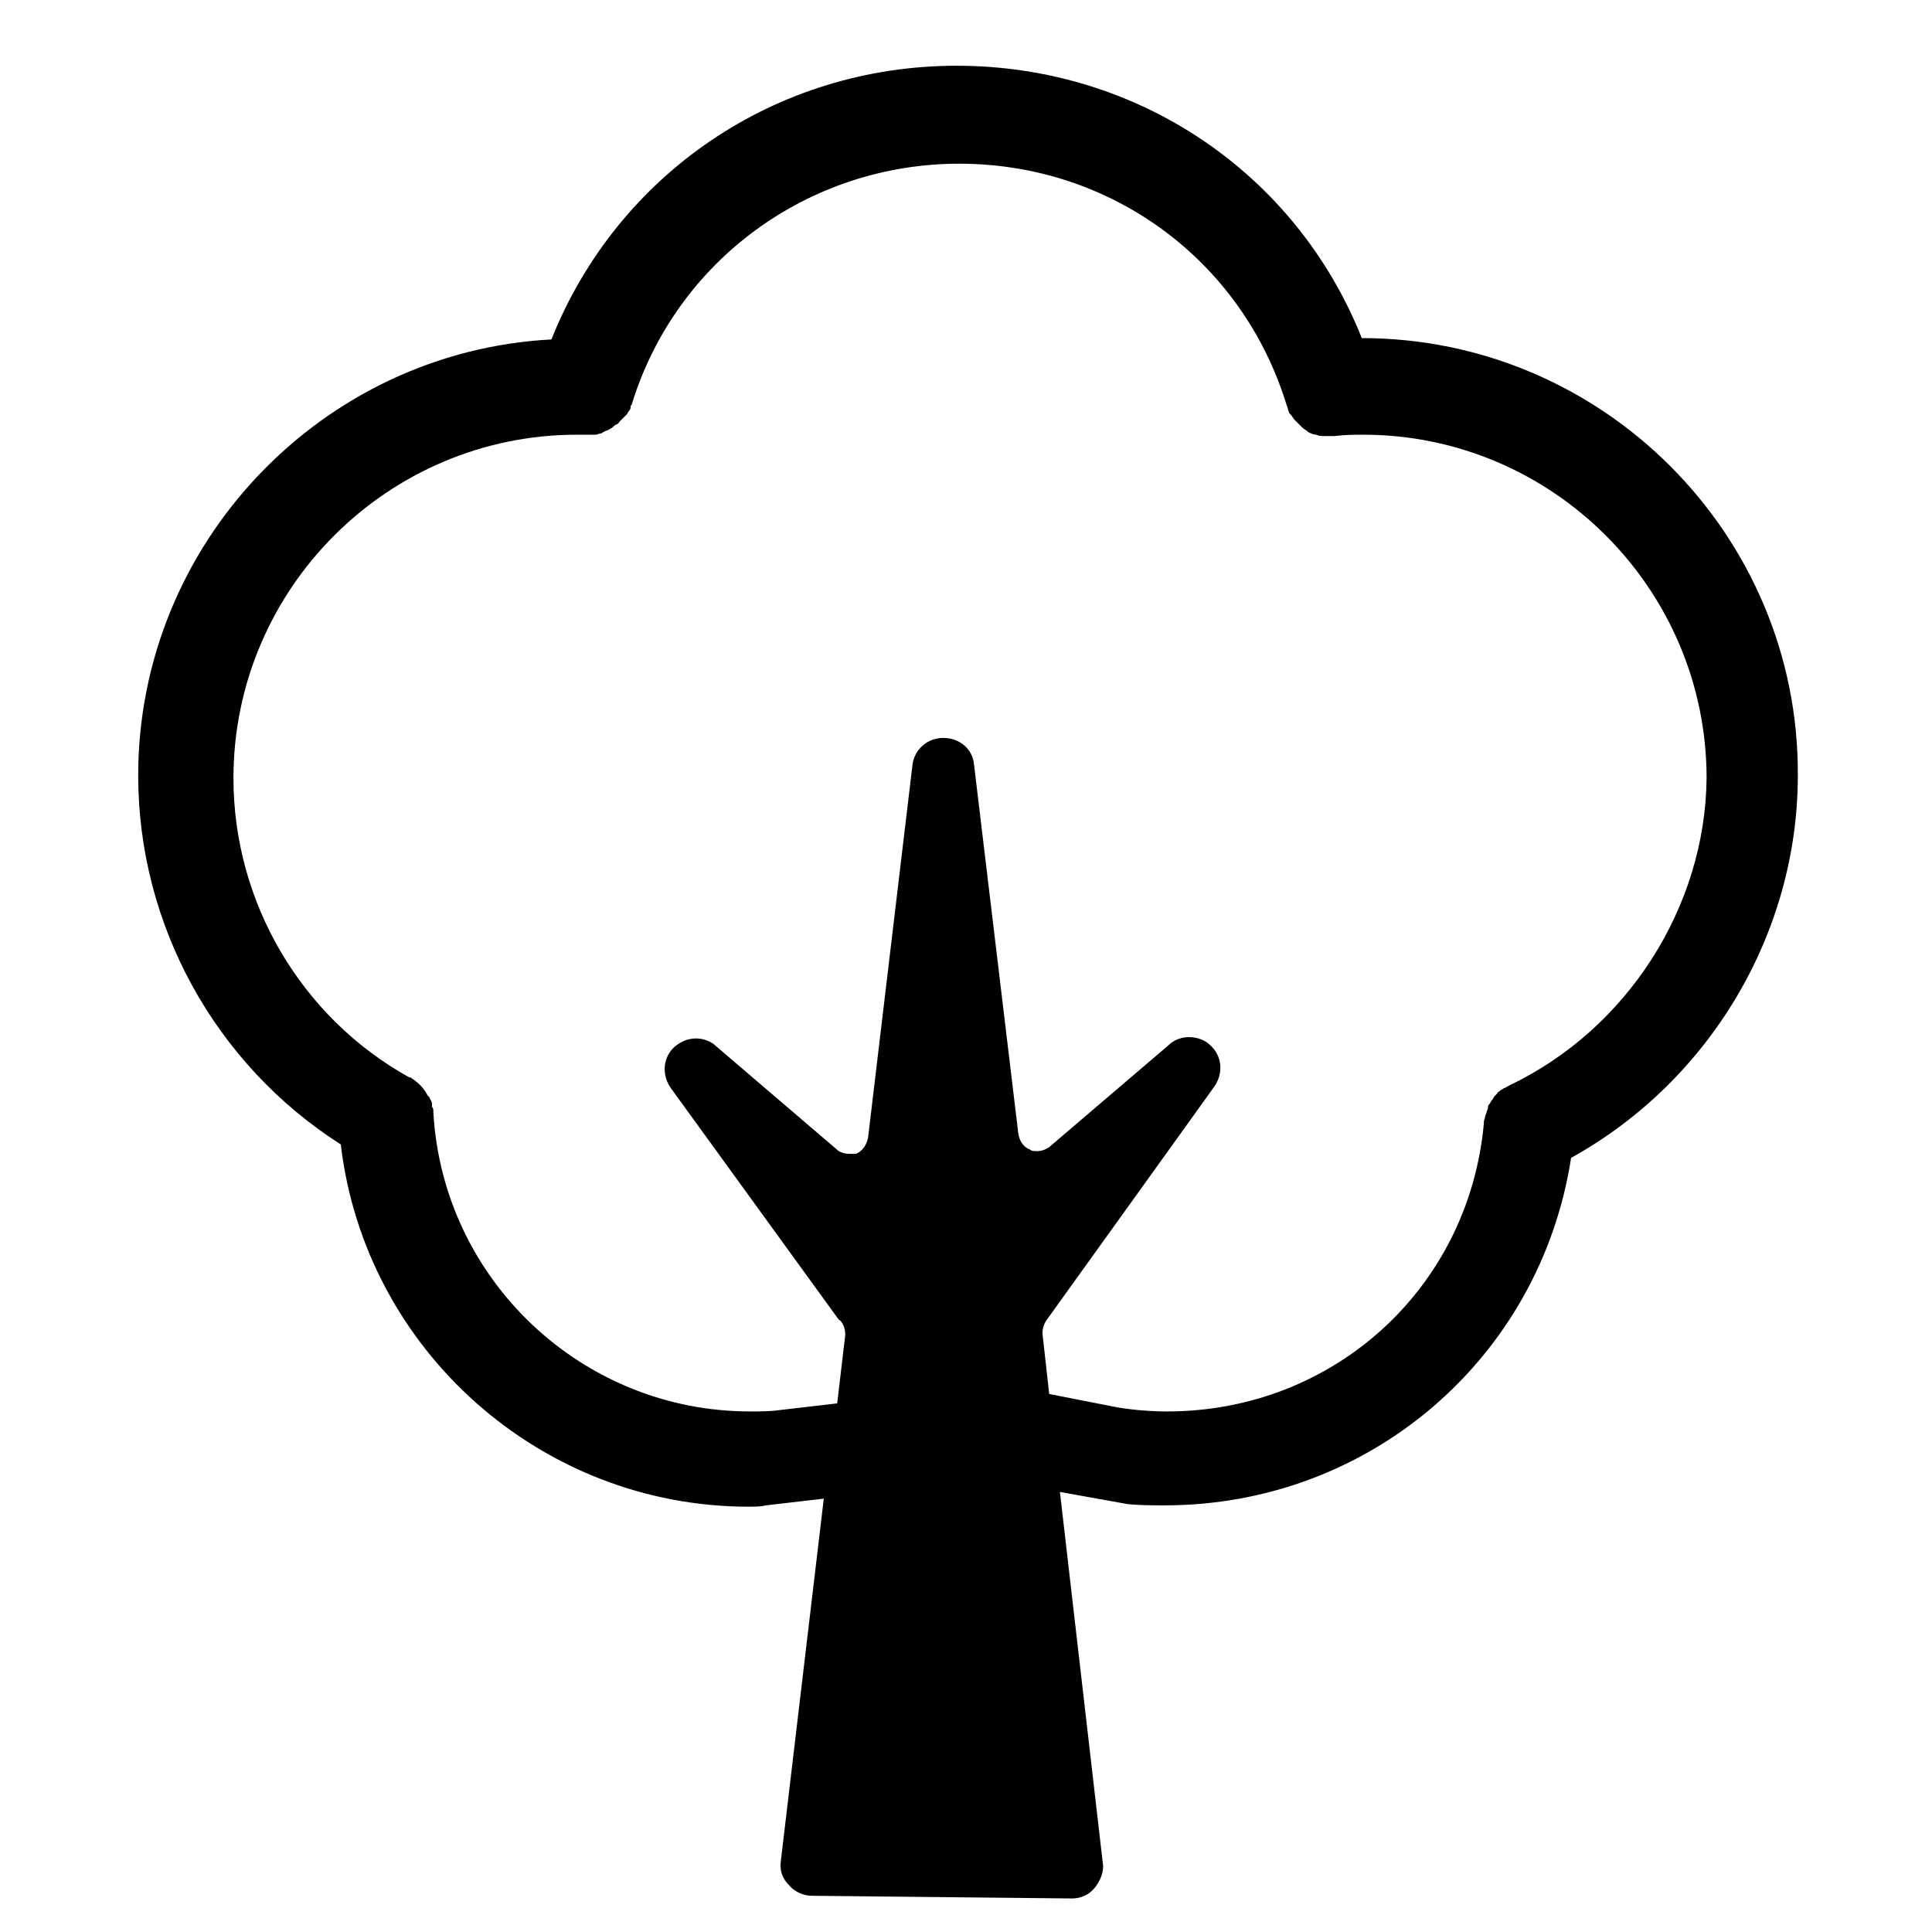 <?xml version="1.0" encoding="utf-8"?>
<!-- Generator: Adobe Illustrator 22.0.0, SVG Export Plug-In . SVG Version: 6.00 Build 0)  -->
<svg version="1.1" id="icon-tree-line" xmlns="http://www.w3.org/2000/svg" xmlns:xlink="http://www.w3.org/1999/xlink" x="0px"
	 y="0px" viewBox="0 0 144 144" style="enable-background:new 0 0 144 144;" xml:space="preserve">
<path d="M101.5,25.2C96.6,12.9,84.8,4.9,71.3,4.9C57.8,4.9,46,13,41.1,25.3C24,26.2,10.3,40.5,10.3,57.8c0,11.1,5.7,21.5,15.1,27.5
	c1.8,15.3,14.9,27,30.4,27c0.4,0,0.9,0,1.3-0.1l4.3-0.5l-3.2,27c-0.1,0.7,0.1,1.3,0.6,1.8c0.4,0.5,1.1,0.8,1.7,0.8
	c0,0,19.4,0.2,19.4,0.2c0.7,0,1.3-0.3,1.7-0.8c0.4-0.5,0.7-1.2,0.6-1.8L79,111.2l5,0.9c0.9,0.1,1.9,0.1,2.8,0.1
	c15.3,0,28-11,30.3-25.9c10.3-5.7,16.9-16.7,16.9-28.5C134.1,39.9,119.5,25.2,101.5,25.2z M112.5,80.9
	C112.4,80.9,112.4,80.9,112.5,80.9c-0.2,0.1-0.3,0.2-0.4,0.2c-0.1,0.1-0.2,0.1-0.3,0.2c-0.1,0.1-0.2,0.1-0.2,0.2
	c-0.1,0.1-0.2,0.2-0.2,0.2c-0.1,0.1-0.1,0.2-0.2,0.3c-0.1,0.1-0.1,0.2-0.2,0.3c-0.1,0.1-0.1,0.2-0.1,0.3c0,0.1-0.1,0.2-0.1,0.3
	c0,0.1-0.1,0.2-0.1,0.3c0,0.1-0.1,0.3-0.1,0.4c0,0,0,0.1,0,0.1c-1.1,12.3-11.2,21.5-23.6,21.5c-1.2,0-2.5-0.1-3.7-0.3l-5.1-1
	l-0.5-4.5c0-0.4,0.1-0.7,0.3-1L90.5,81c0.7-1,0.6-2.3-0.3-3.1c-0.4-0.4-1-0.6-1.6-0.6c-0.5,0-1.1,0.2-1.5,0.6l-8.9,7.6
	c-0.3,0.2-0.6,0.3-0.9,0.3c-0.2,0-0.4,0-0.5-0.1c-0.5-0.2-0.8-0.6-0.9-1.2L72.6,57c-0.1-1.2-1.1-2-2.3-2c0,0,0,0,0,0
	c-1.2,0-2.2,0.9-2.3,2.1l-3.3,27.7c-0.1,0.5-0.4,1-0.9,1.2C63.6,86,63.4,86,63.3,86c-0.3,0-0.7-0.1-0.9-0.3l-9-7.7
	c-0.4-0.4-1-0.6-1.5-0.6c-0.6,0-1.1,0.2-1.6,0.6c-0.9,0.8-1,2.1-0.3,3.1l12.4,17.1c0.1,0.1,0.1,0.2,0.2,0.2c0.3,0.3,0.4,0.7,0.4,1.1
	l-0.6,5.1l-4.3,0.5c-0.7,0.1-1.4,0.1-2.2,0.1c-12.5,0-22.9-9.8-23.6-22.3c0,0,0,0,0,0c0-0.2,0-0.3-0.1-0.4c0-0.1,0-0.2,0-0.2
	c0-0.2-0.1-0.3-0.2-0.5c0,0,0-0.1-0.1-0.1c-0.2-0.4-0.5-0.8-0.9-1.1c-0.1-0.1-0.3-0.2-0.4-0.3c0,0,0,0,0,0c0,0,0,0-0.1,0
	c-8.1-4.5-13.1-13.1-13.1-22.3c0-14.1,11.5-25.6,25.6-25.6c0.1,0,0.2,0,0.3,0l0.3,0c0.1,0,0.1,0,0.2,0c0.1,0,0.3,0,0.4,0
	c0.1,0,0.2,0,0.2,0c0.1,0,0.3-0.1,0.4-0.1c0.1,0,0.1-0.1,0.2-0.1c0.1-0.1,0.3-0.1,0.4-0.2c0.1,0,0.1-0.1,0.2-0.1
	c0.1-0.1,0.2-0.2,0.4-0.3c0.1,0,0.1-0.1,0.2-0.2c0.1-0.1,0.2-0.2,0.3-0.3c0.1-0.1,0.1-0.1,0.2-0.2c0.1-0.1,0.1-0.2,0.2-0.3
	c0.1-0.1,0.1-0.2,0.1-0.3c0-0.1,0.1-0.1,0.1-0.2c3.3-10.7,13.2-17.9,24.4-17.9c11.3,0,21.1,7.2,24.4,18c0.1,0.2,0.1,0.4,0.2,0.6
	c0,0,0.1,0.1,0.1,0.1c0.1,0.1,0.2,0.3,0.3,0.4c0,0,0.1,0.1,0.1,0.1c0.1,0.1,0.2,0.2,0.3,0.3c0,0,0.1,0.1,0.1,0.1
	c0.1,0.1,0.2,0.2,0.4,0.3c0,0,0.1,0.1,0.1,0.1c0.2,0.1,0.4,0.2,0.6,0.2c0.2,0.1,0.4,0.1,0.6,0.1c0.1,0,0.1,0,0.2,0
	c0.1,0,0.2,0,0.3,0c0.1,0,0.1,0,0.2,0c0,0,0.1,0,0.1,0c0.8-0.1,1.5-0.1,2.1-0.1c14.1,0,25.6,11.5,25.6,25.6
	C127.1,67.6,121.3,76.7,112.5,80.9z"/>
</svg>
